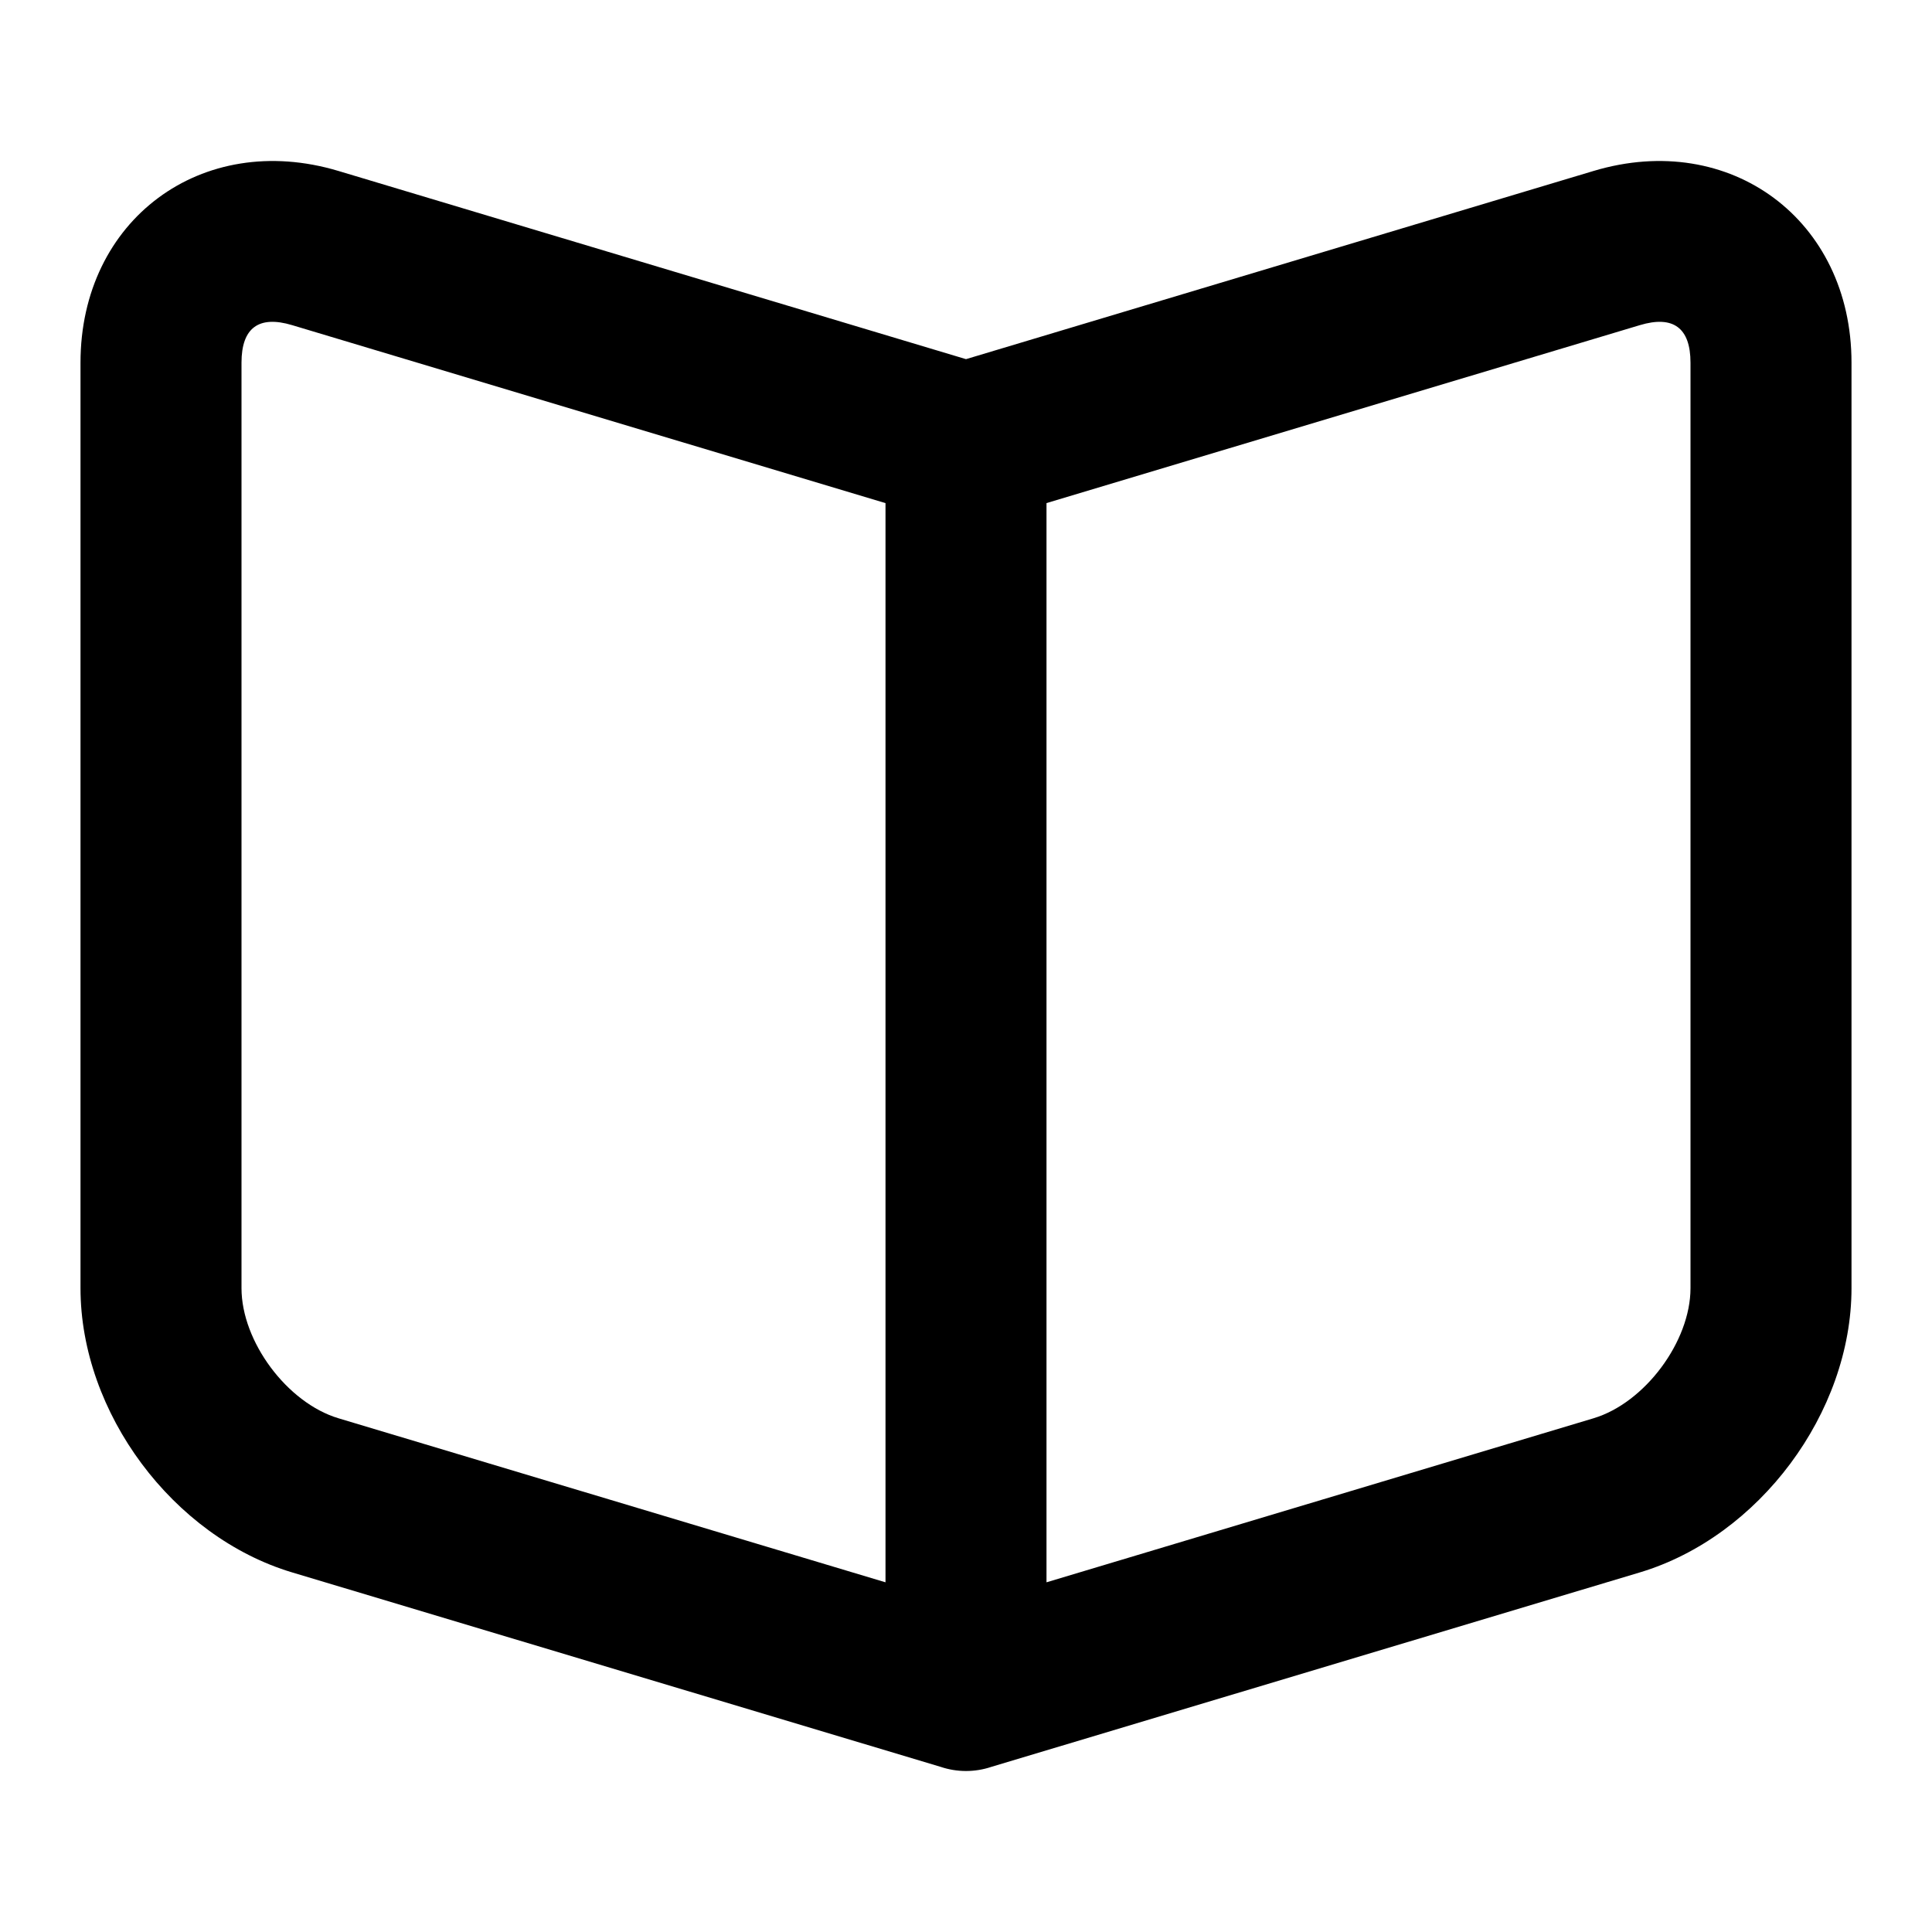 <?xml version="1.0" encoding="UTF-8"?><svg version="1.1" viewBox="0 0 48 48" xmlns="http://www.w3.org/2000/svg" xmlns:xlink="http://www.w3.org/1999/xlink"><!--Generated by IJSVG (https://github.com/iconjar/IJSVG)--><path d="M24,8.923l15.593,-4.676c3.394,-1.018 6.407,1.217 6.407,4.763v22.993c0,3.094 -2.295,6.174 -5.258,7.063l-16.108,4.83l-5.15898e-08,1.74865e-08c-0.411,0.139 -0.857,0.139 -1.268,6.37072e-08l-16.108,-4.83c-2.963,-0.888 -5.258,-3.968 -5.258,-7.062v-22.993c0,-3.547 3.013,-5.782 6.407,-4.764l15.593,4.676Zm-16.742,-0.845c-0.83,-0.249 -1.258,0.068 -1.258,0.933v22.993c0,1.327 1.135,2.85 2.407,3.232l13.593,4.076v-26.812l-14.742,-4.422Zm32.335,27.158c1.272,-0.382 2.407,-1.906 2.407,-3.232v-22.993c0,-0.865 -0.428,-1.182 -1.258,-0.933l-14.742,4.421v26.813l13.593,-4.076Z" fill="IconColor1"></path></svg>